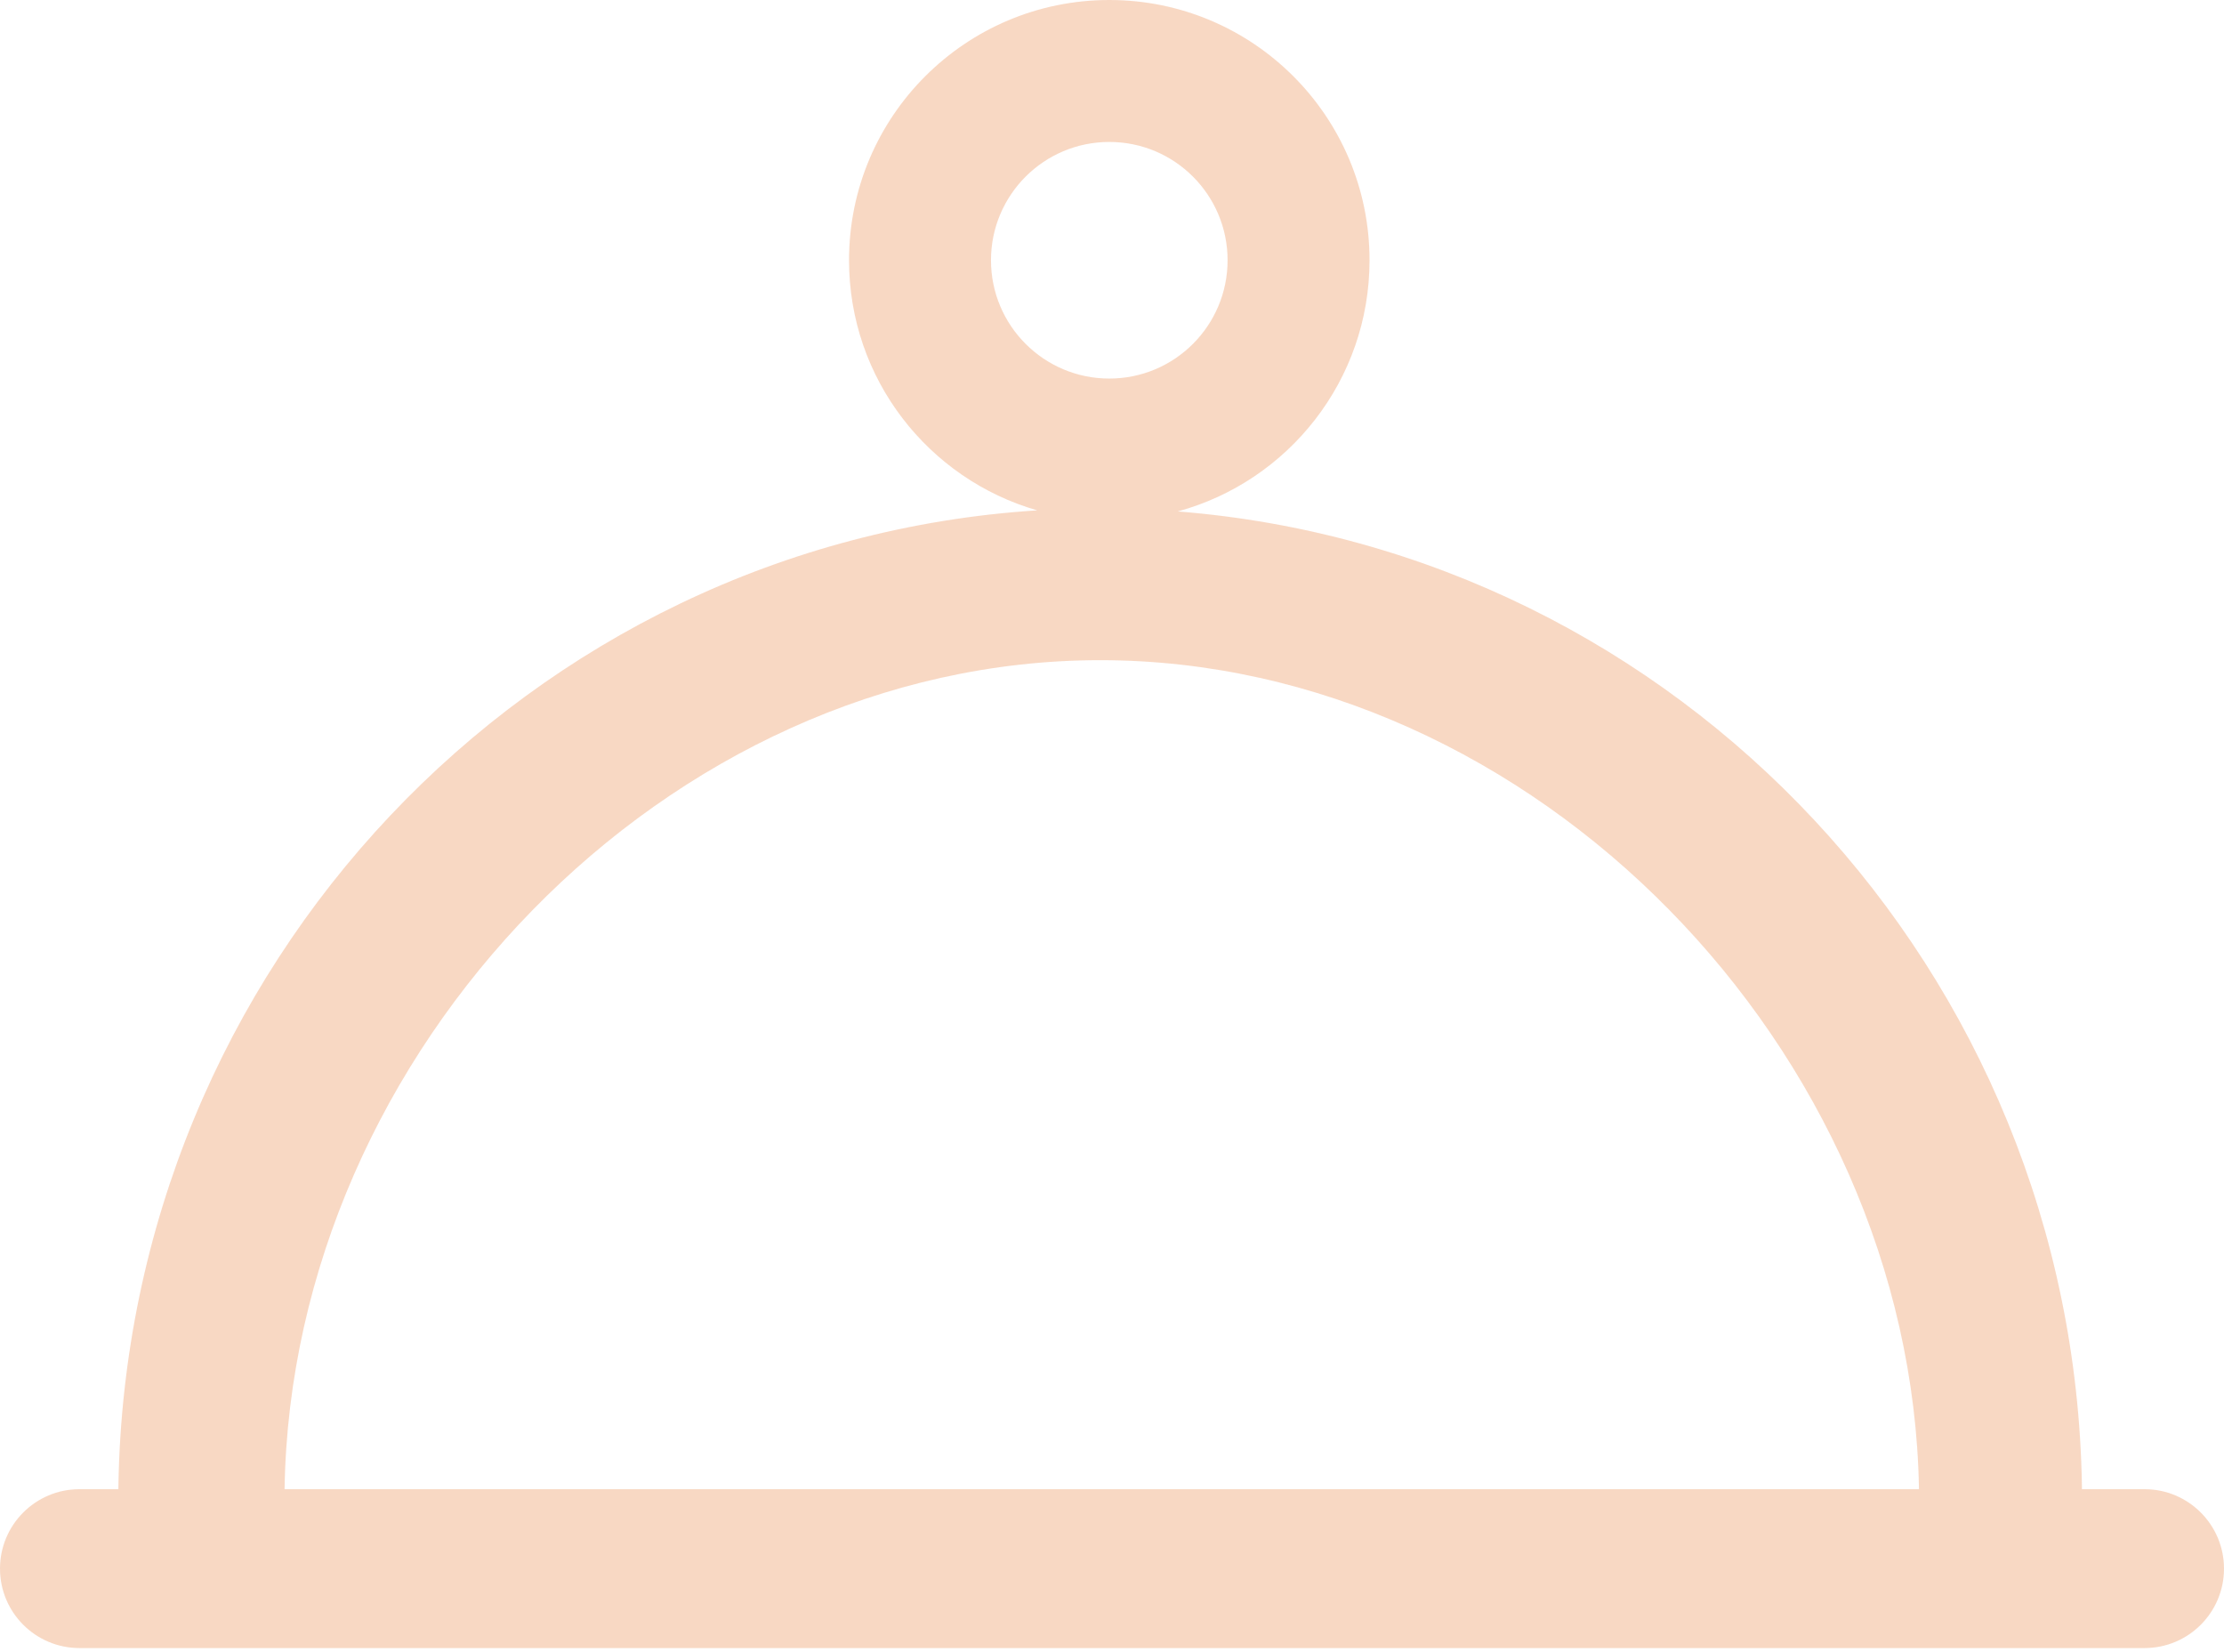 <svg class="svg2" width="100%" height="100%" viewBox="0 0 70 52" version="1.1" xmlns="http://www.w3.org/2000/svg" xmlns:xlink="http://www.w3.org/1999/xlink"><title>形状结合</title><desc>Created with Sketch.</desc><g id="PC" stroke="none" stroke-width="1" fill="none" fill-rule="evenodd" fill-opacity="0.5" opacity="0.6"><g id="PC-CH" transform="translate(-665, -5913)" fill="#E97F3A"><g id="7备份" transform="translate(0, 5639)"><g id="编组-22" transform="translate(270, 231)"><g id="编组-18备份" transform="translate(355, 0)"><g id="编组" transform="translate(40, 43)"><path d="M34.915,9.59232693e-14 C39.439,9.59232693e-14 43.106,3.667 43.106,8.191 C43.106,11.97 40.548,15.151 37.07,16.097 C52.837,17.344 65.268,30.561 65.528,46.76 L65.528,46.872 L67.5,46.872 C68.881,46.872 70,47.992 70,49.372 C70,50.753 68.881,51.872 67.5,51.872 L2.5,51.872 C1.119,51.872 1.69088438e-16,50.753 0,49.372 C-1.69088438e-16,47.992 1.119,46.872 2.5,46.872 L3.726,46.872 L3.727,46.78 C3.979,30.415 16.655,17.088 32.645,16.063 C29.225,15.08 26.723,11.928 26.723,8.191 C26.723,3.667 30.391,9.59232693e-14 34.915,9.59232693e-14 Z M34.628,20.779 C20.997,20.779 9.177,33.059 8.957,46.858 L8.956,46.872 L60.398,46.872 L60.399,46.857 C60.162,33.036 48.259,20.779 34.628,20.779 Z M34.915,4.468 C32.859,4.468 31.191,6.135 31.191,8.191 C31.191,10.248 32.859,11.915 34.915,11.915 C36.971,11.915 38.638,10.248 38.638,8.191 C38.638,6.135 36.971,4.468 34.915,4.468 Z" id="形状结合"></path></g></g></g></g></g></g></svg>